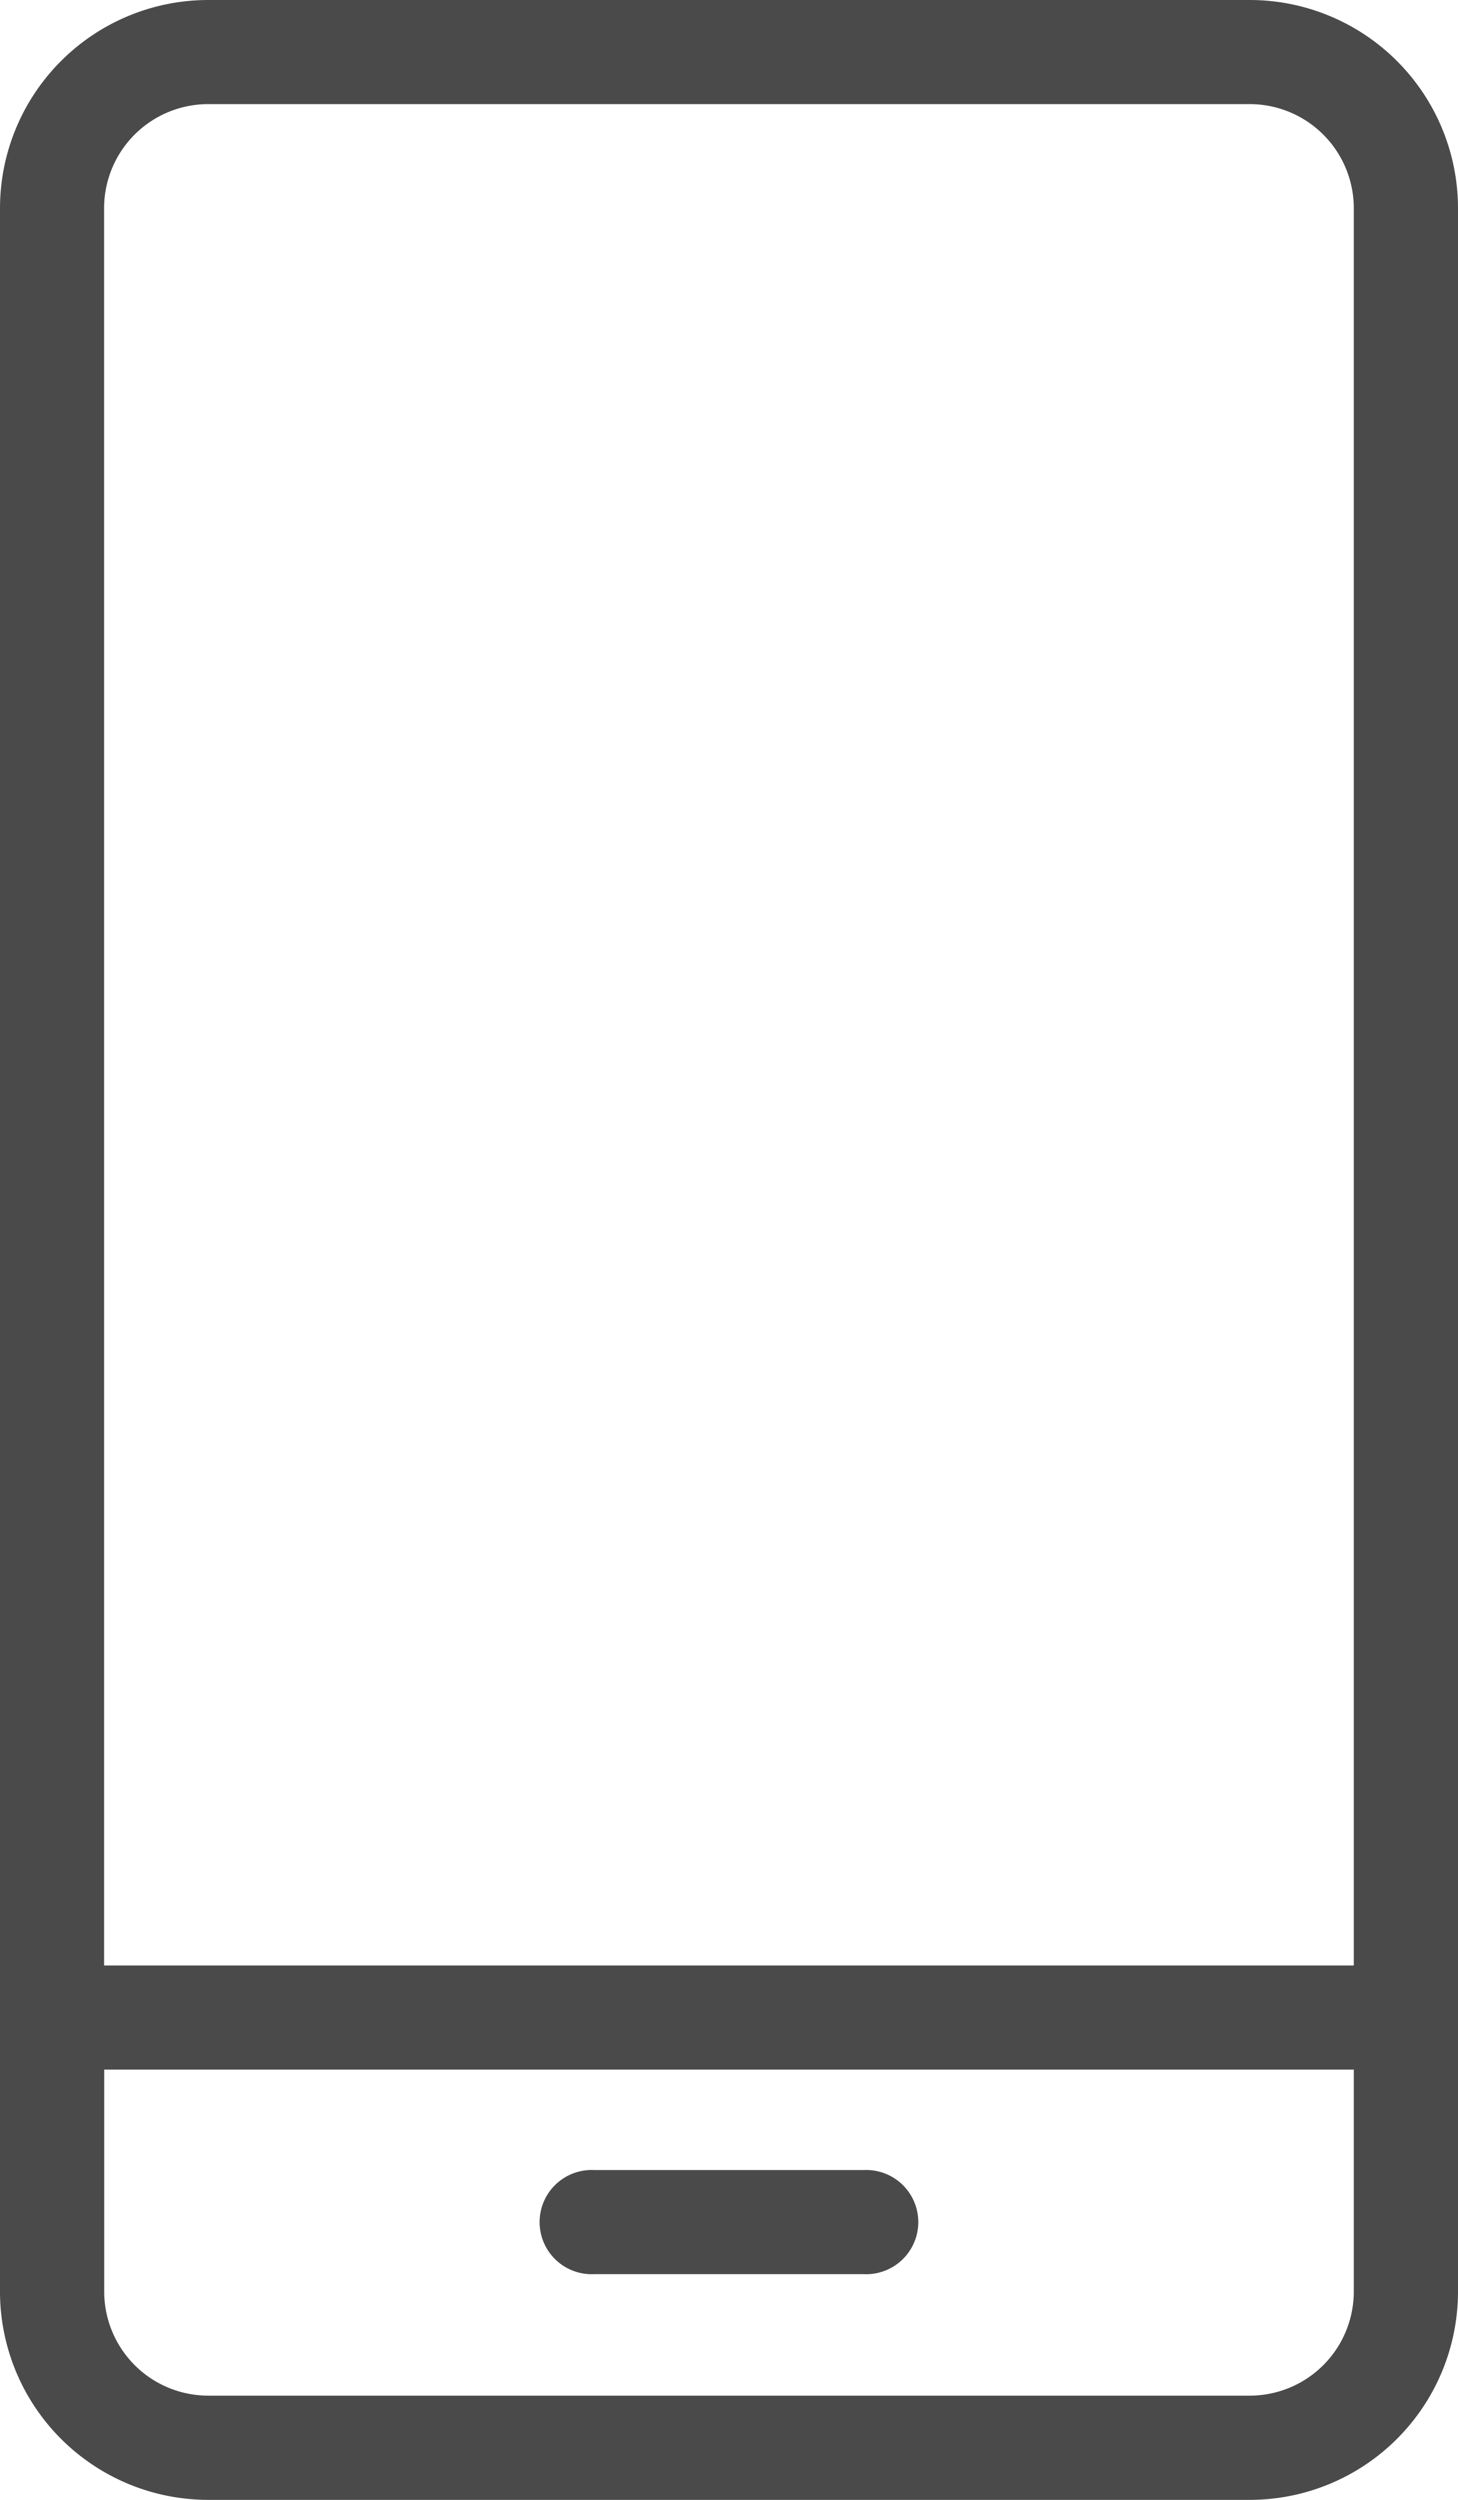 <svg xmlns="http://www.w3.org/2000/svg" width="13.095" height="22.448" viewBox="0 0 13.095 22.448">
  <g id="icon_ht" transform="translate(-7.493 -3.164)">
    <path id="Tracé_338" data-name="Tracé 338" d="M27.224,6.2H17.871A1.871,1.871,0,0,0,16,8.071V26.778a1.871,1.871,0,0,0,1.871,1.871h9.353a1.871,1.871,0,0,0,1.871-1.871V8.071A1.871,1.871,0,0,0,27.224,6.2Zm-9.353.935h9.353a.935.935,0,0,1,.935.935V23.85H16.935V8.071A.935.935,0,0,1,17.871,7.135Zm9.353,20.578H17.871a.935.935,0,0,1-.935-.935V24.785H28.159v1.992A.935.935,0,0,1,27.224,27.713Z" transform="translate(-8.507 -3.036)" fill="#4a4a4a"/>
    <path id="Tracé_339" data-name="Tracé 339" d="M29.3,47.87H26.878a.468.468,0,1,0,0,.935H29.3a.468.468,0,1,0,0-.935Z" transform="translate(-14.049 -25.219)" fill="#4a4a4a"/>
  </g>
</svg>
